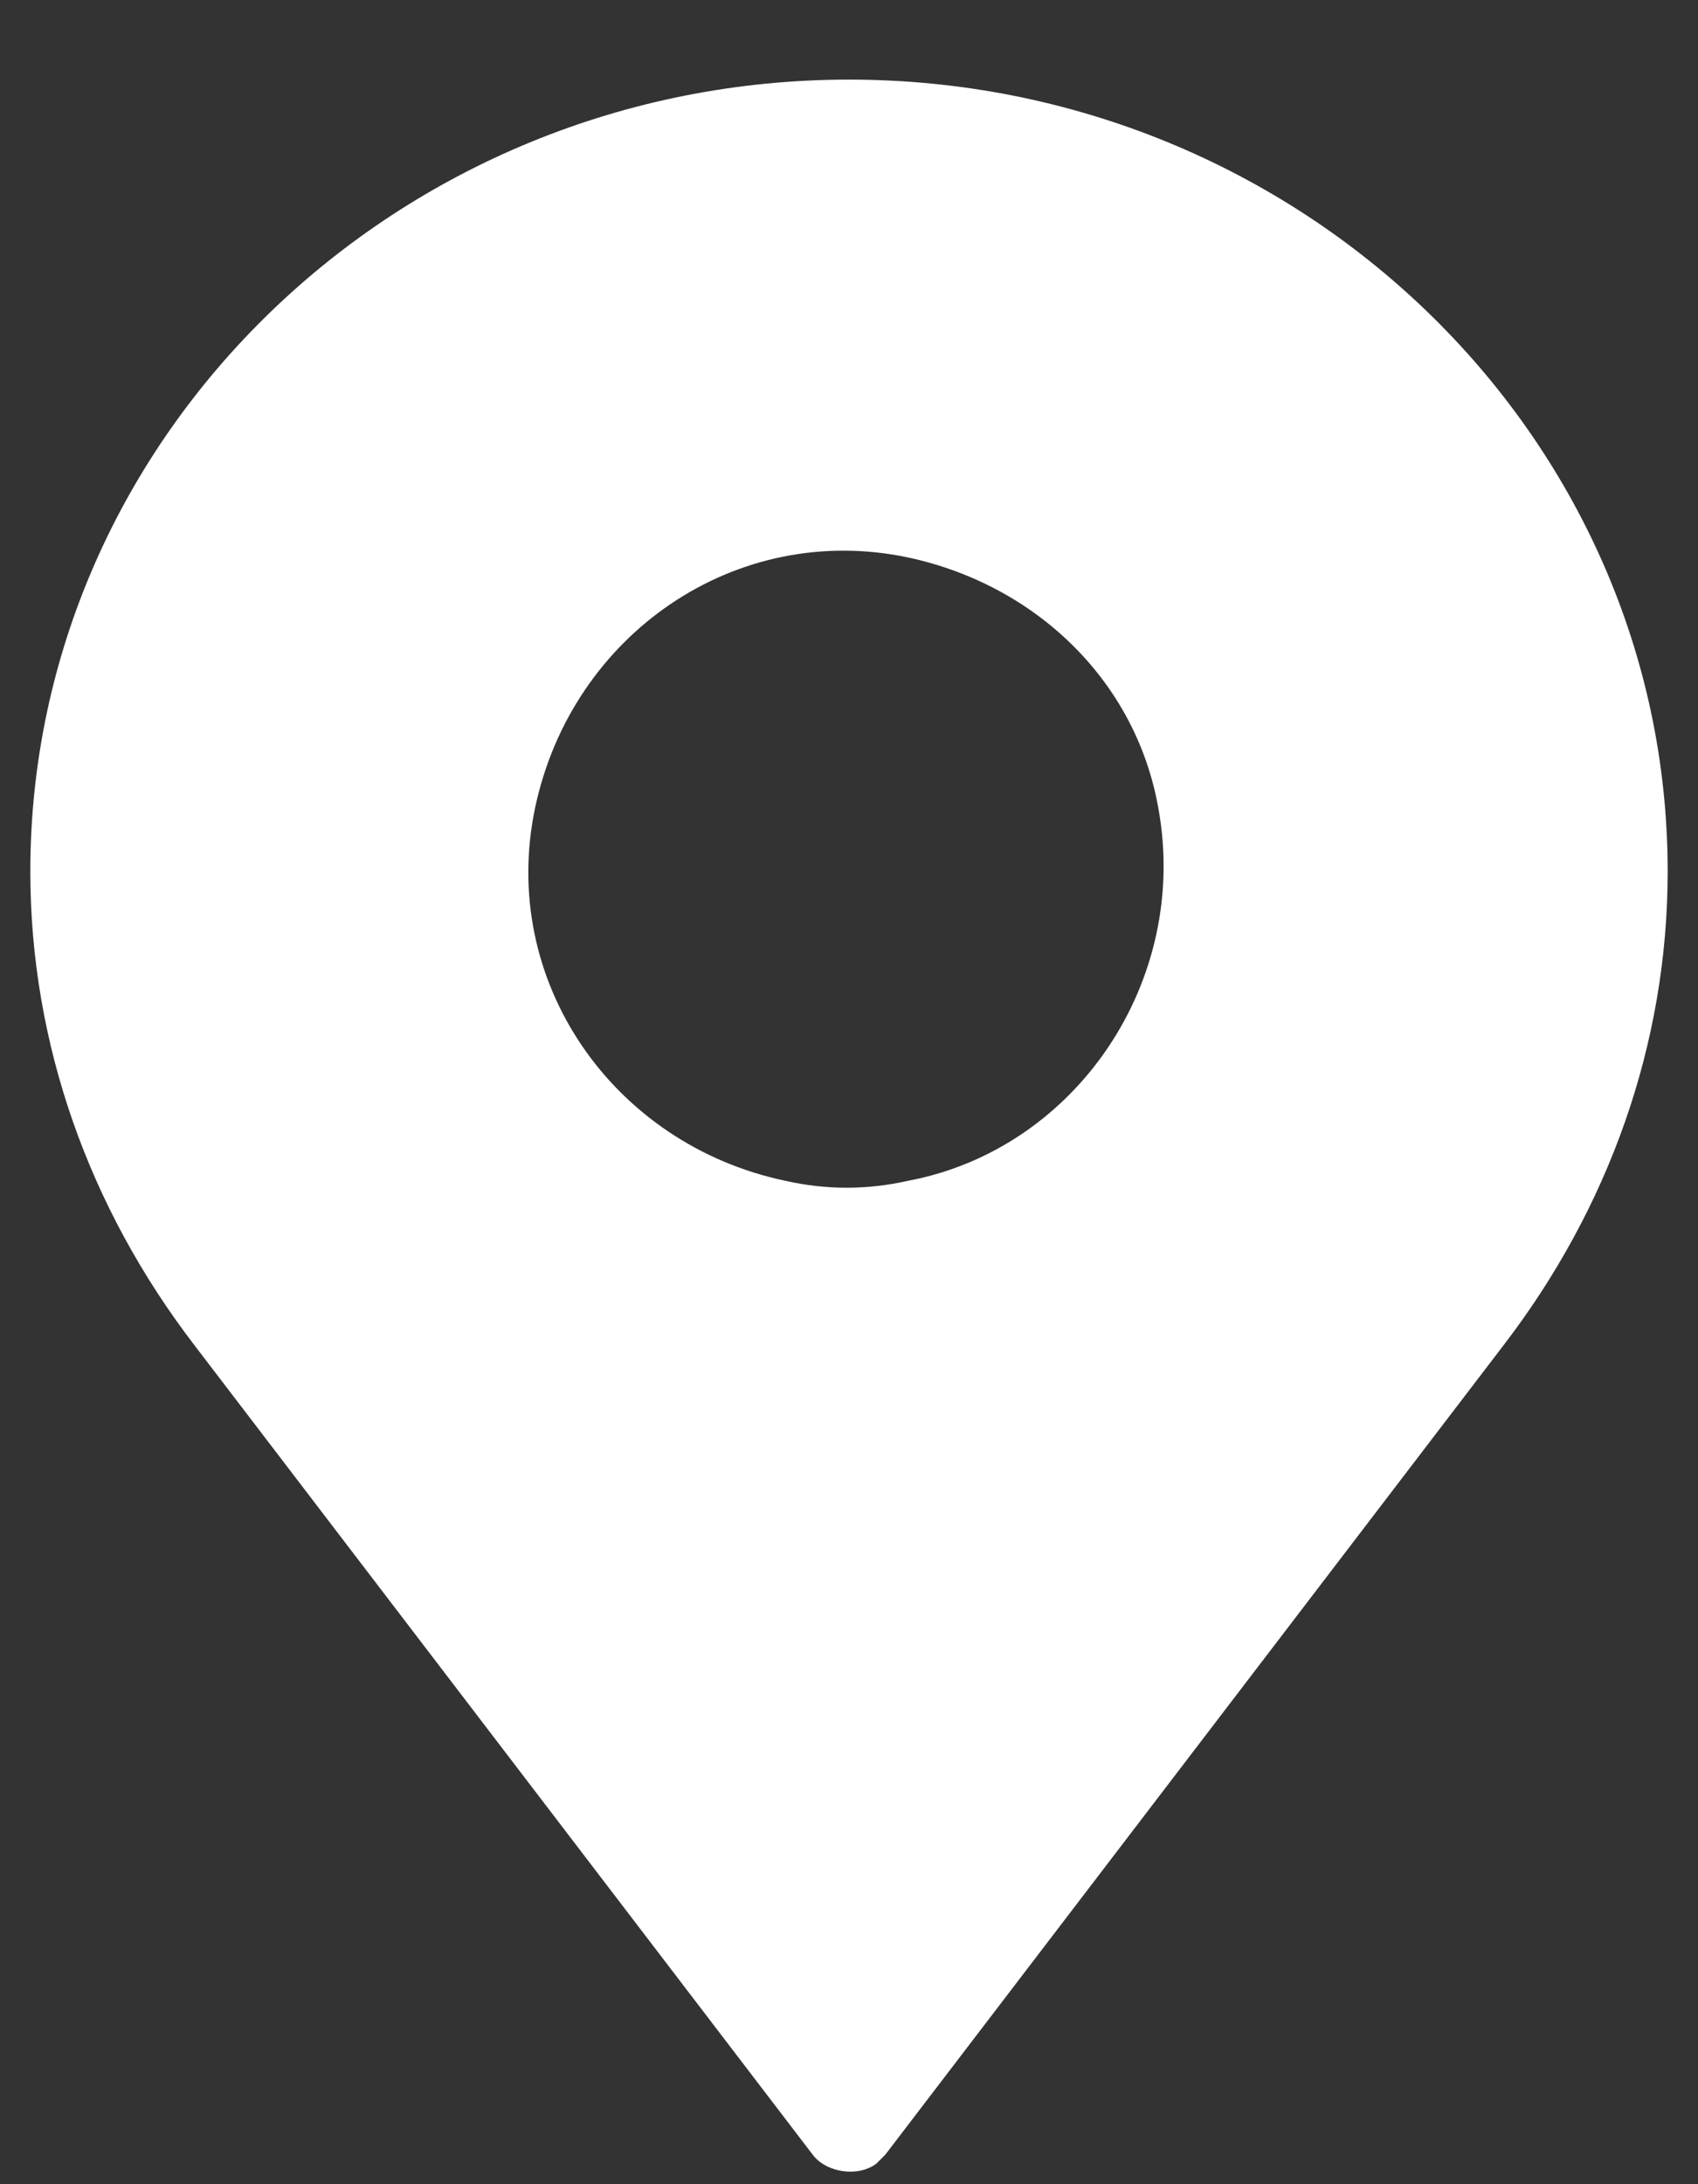 <?xml version="1.0" encoding="UTF-8"?> <svg xmlns="http://www.w3.org/2000/svg" width="14" height="18" viewBox="0 0 14 18" fill="none"><rect x="0" y="0" width="14" height="18" fill="#333333" stroke="none"/><path d="M7 0.656C3.288 0.656 0.25 3.581 0.25 7.181C0.25 8.606 0.737 9.956 1.6 11.082L6.7 17.756C6.812 17.906 7.075 17.944 7.225 17.831L7.3 17.756L12.4 11.082C13.263 9.956 13.75 8.606 13.75 7.181C13.75 3.581 10.713 0.656 7 0.656H7ZM6.475 9.731C5.05 9.431 4.112 8.081 4.412 6.657C4.713 5.231 6.063 4.294 7.487 4.594C8.537 4.819 9.363 5.607 9.55 6.657C9.812 8.082 8.875 9.469 7.487 9.731C7.15 9.807 6.812 9.807 6.475 9.731Z" fill="white"></path></svg> 